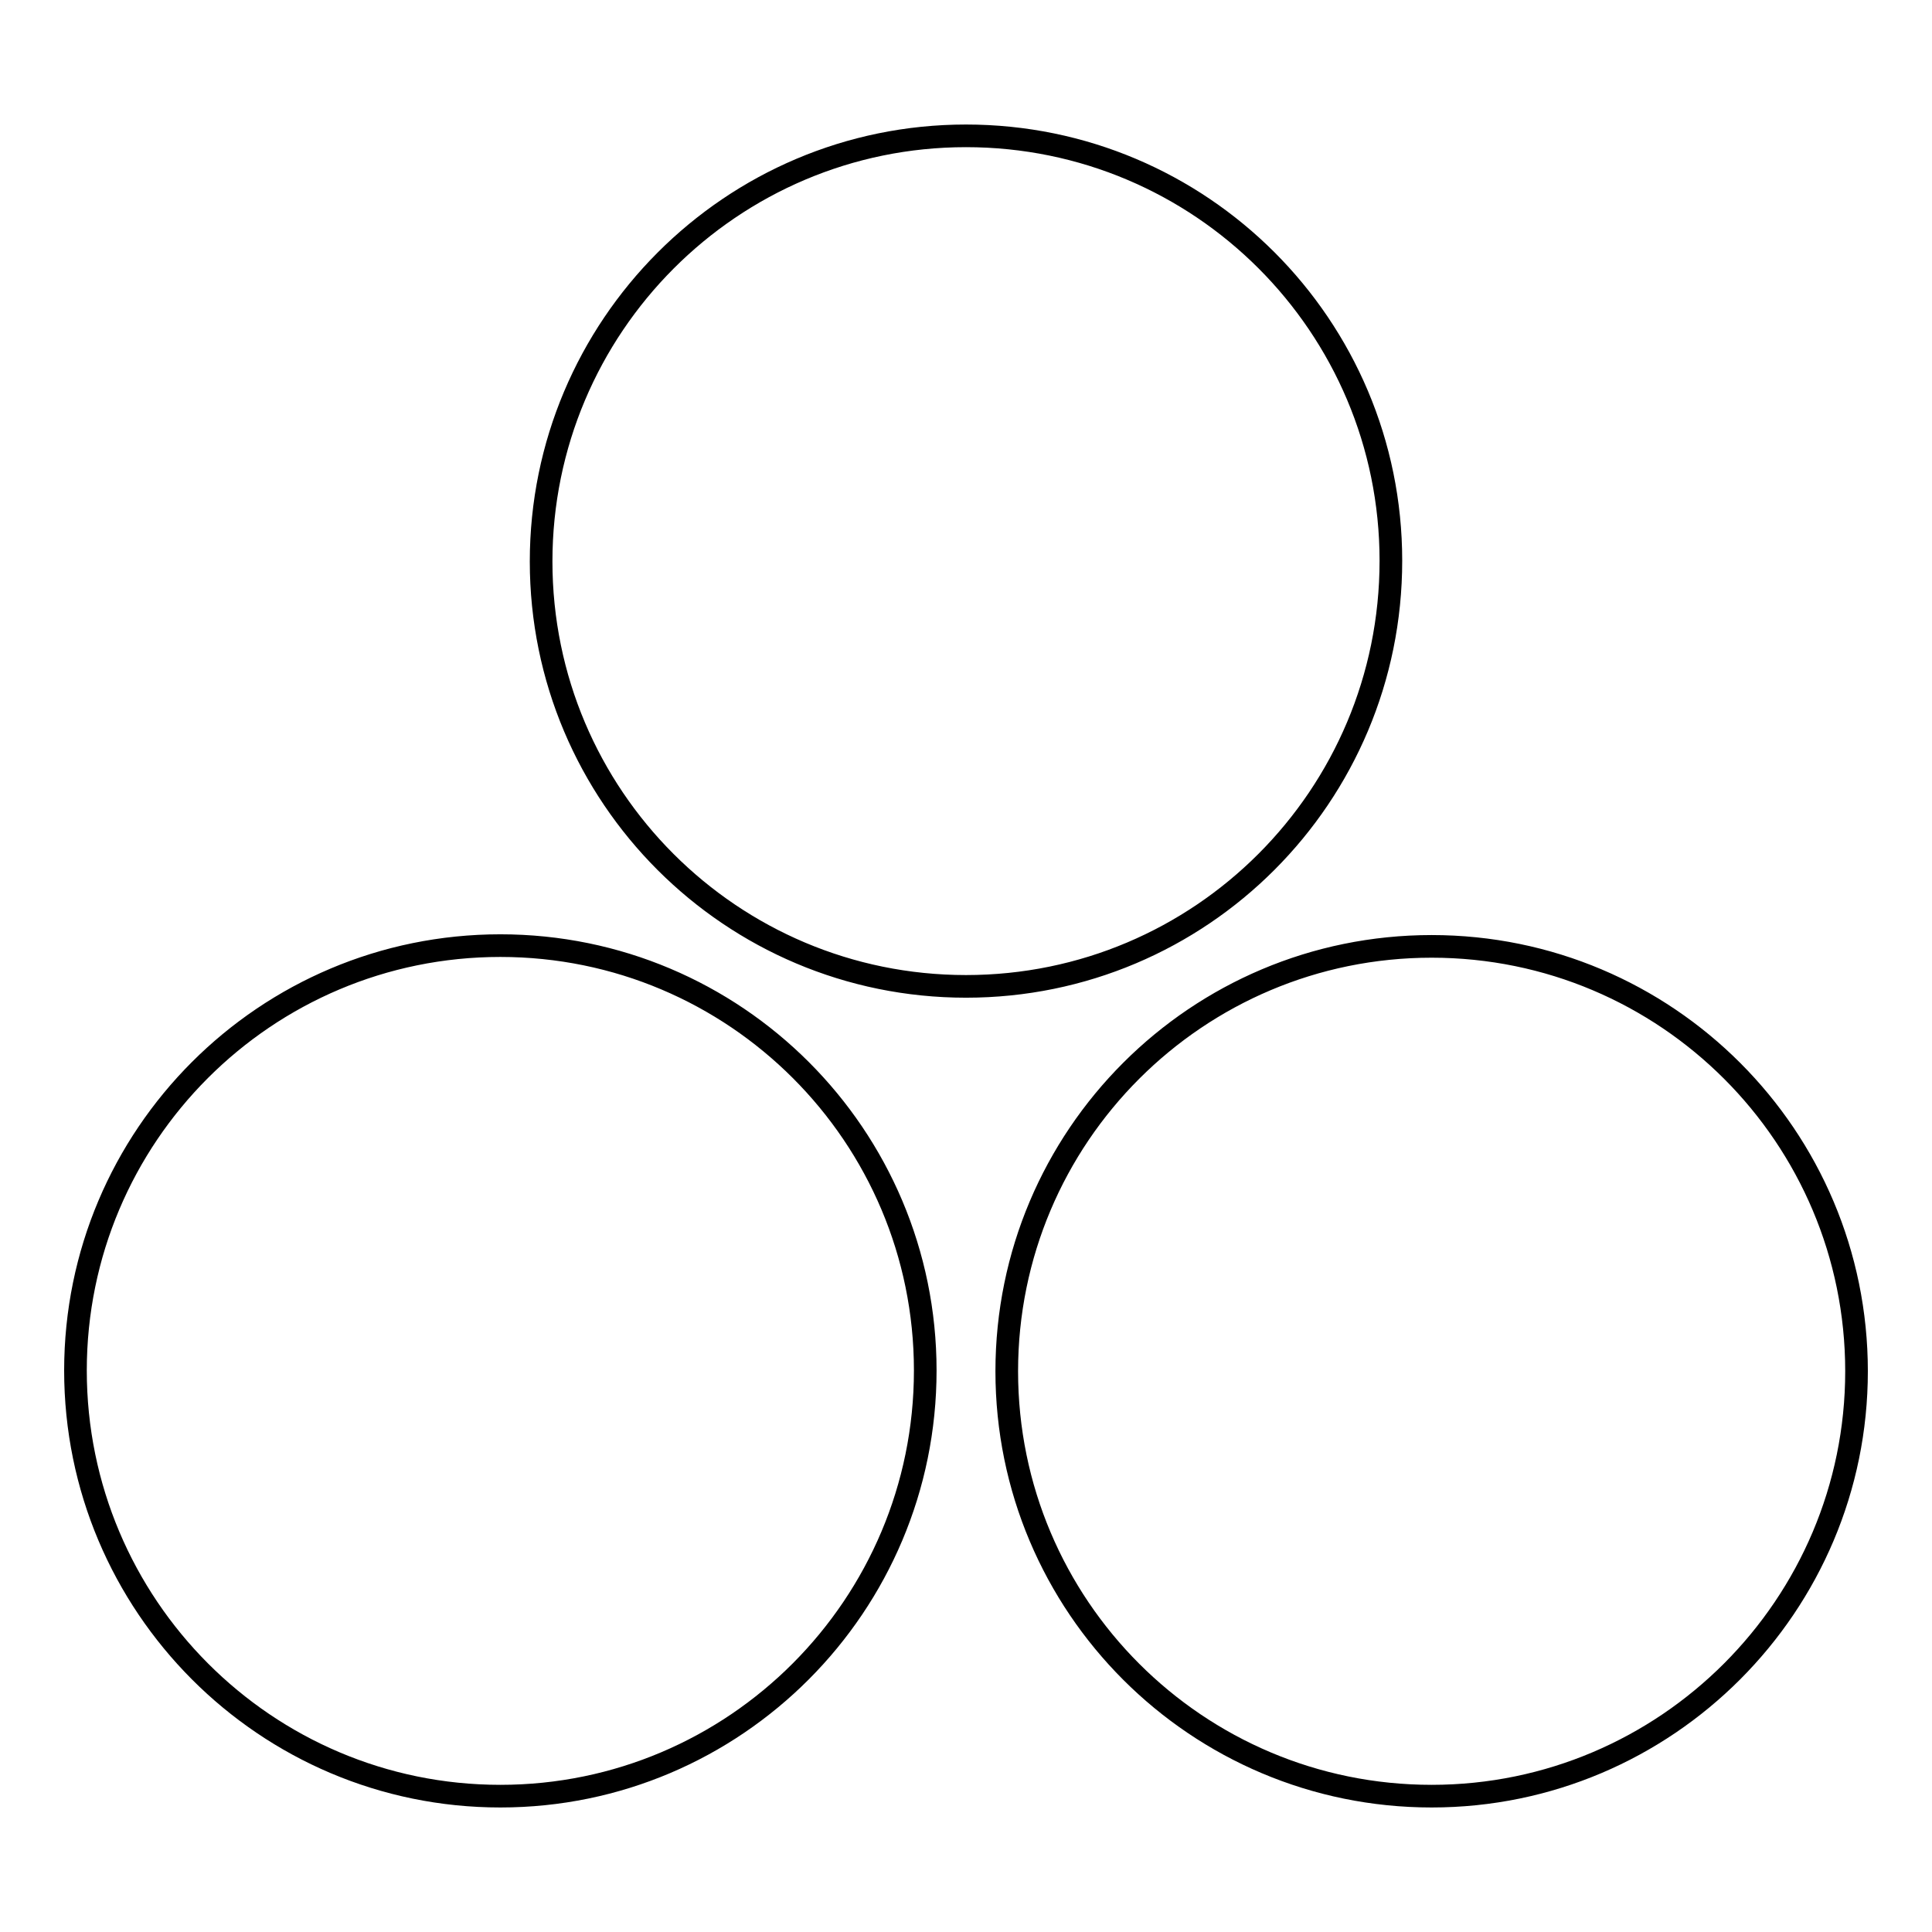 <?xml version="1.0" encoding="utf-8"?>
<!-- Svg Vector Icons : http://www.onlinewebfonts.com/icon -->
<!DOCTYPE svg PUBLIC "-//W3C//DTD SVG 1.1//EN" "http://www.w3.org/Graphics/SVG/1.1/DTD/svg11.dtd">
<svg version="1.1" xmlns="http://www.w3.org/2000/svg" xmlns:xlink="http://www.w3.org/1999/xlink" x="0px" y="0px" viewBox="0 0 256 256" enable-background="new 0 0 256 256" xml:space="preserve">
<g> <path stroke-width="3" fill-opacity="0" stroke="#000000"  d="M128,130.7c-31.1,0-56.3-25.2-56.3-56.3C71.7,43.3,96.9,18,128,18s56.3,25.2,56.3,56.3 C184.3,105.5,159.1,130.7,128,130.7z M66.3,238C35.2,238,10,212.7,10,181.6c0-31.1,25.2-56.3,56.3-56.3c31.1,0,56.3,25.2,56.3,56.3 C122.6,212.7,97.4,238,66.3,238L66.3,238z M189.7,238c-31.1,0-56.3-25.2-56.3-56.3c0-31.1,25.2-56.3,56.3-56.3 c31.1,0,56.3,25.2,56.3,56.3C246,212.7,220.8,238,189.7,238L189.7,238z"/></g>
</svg>